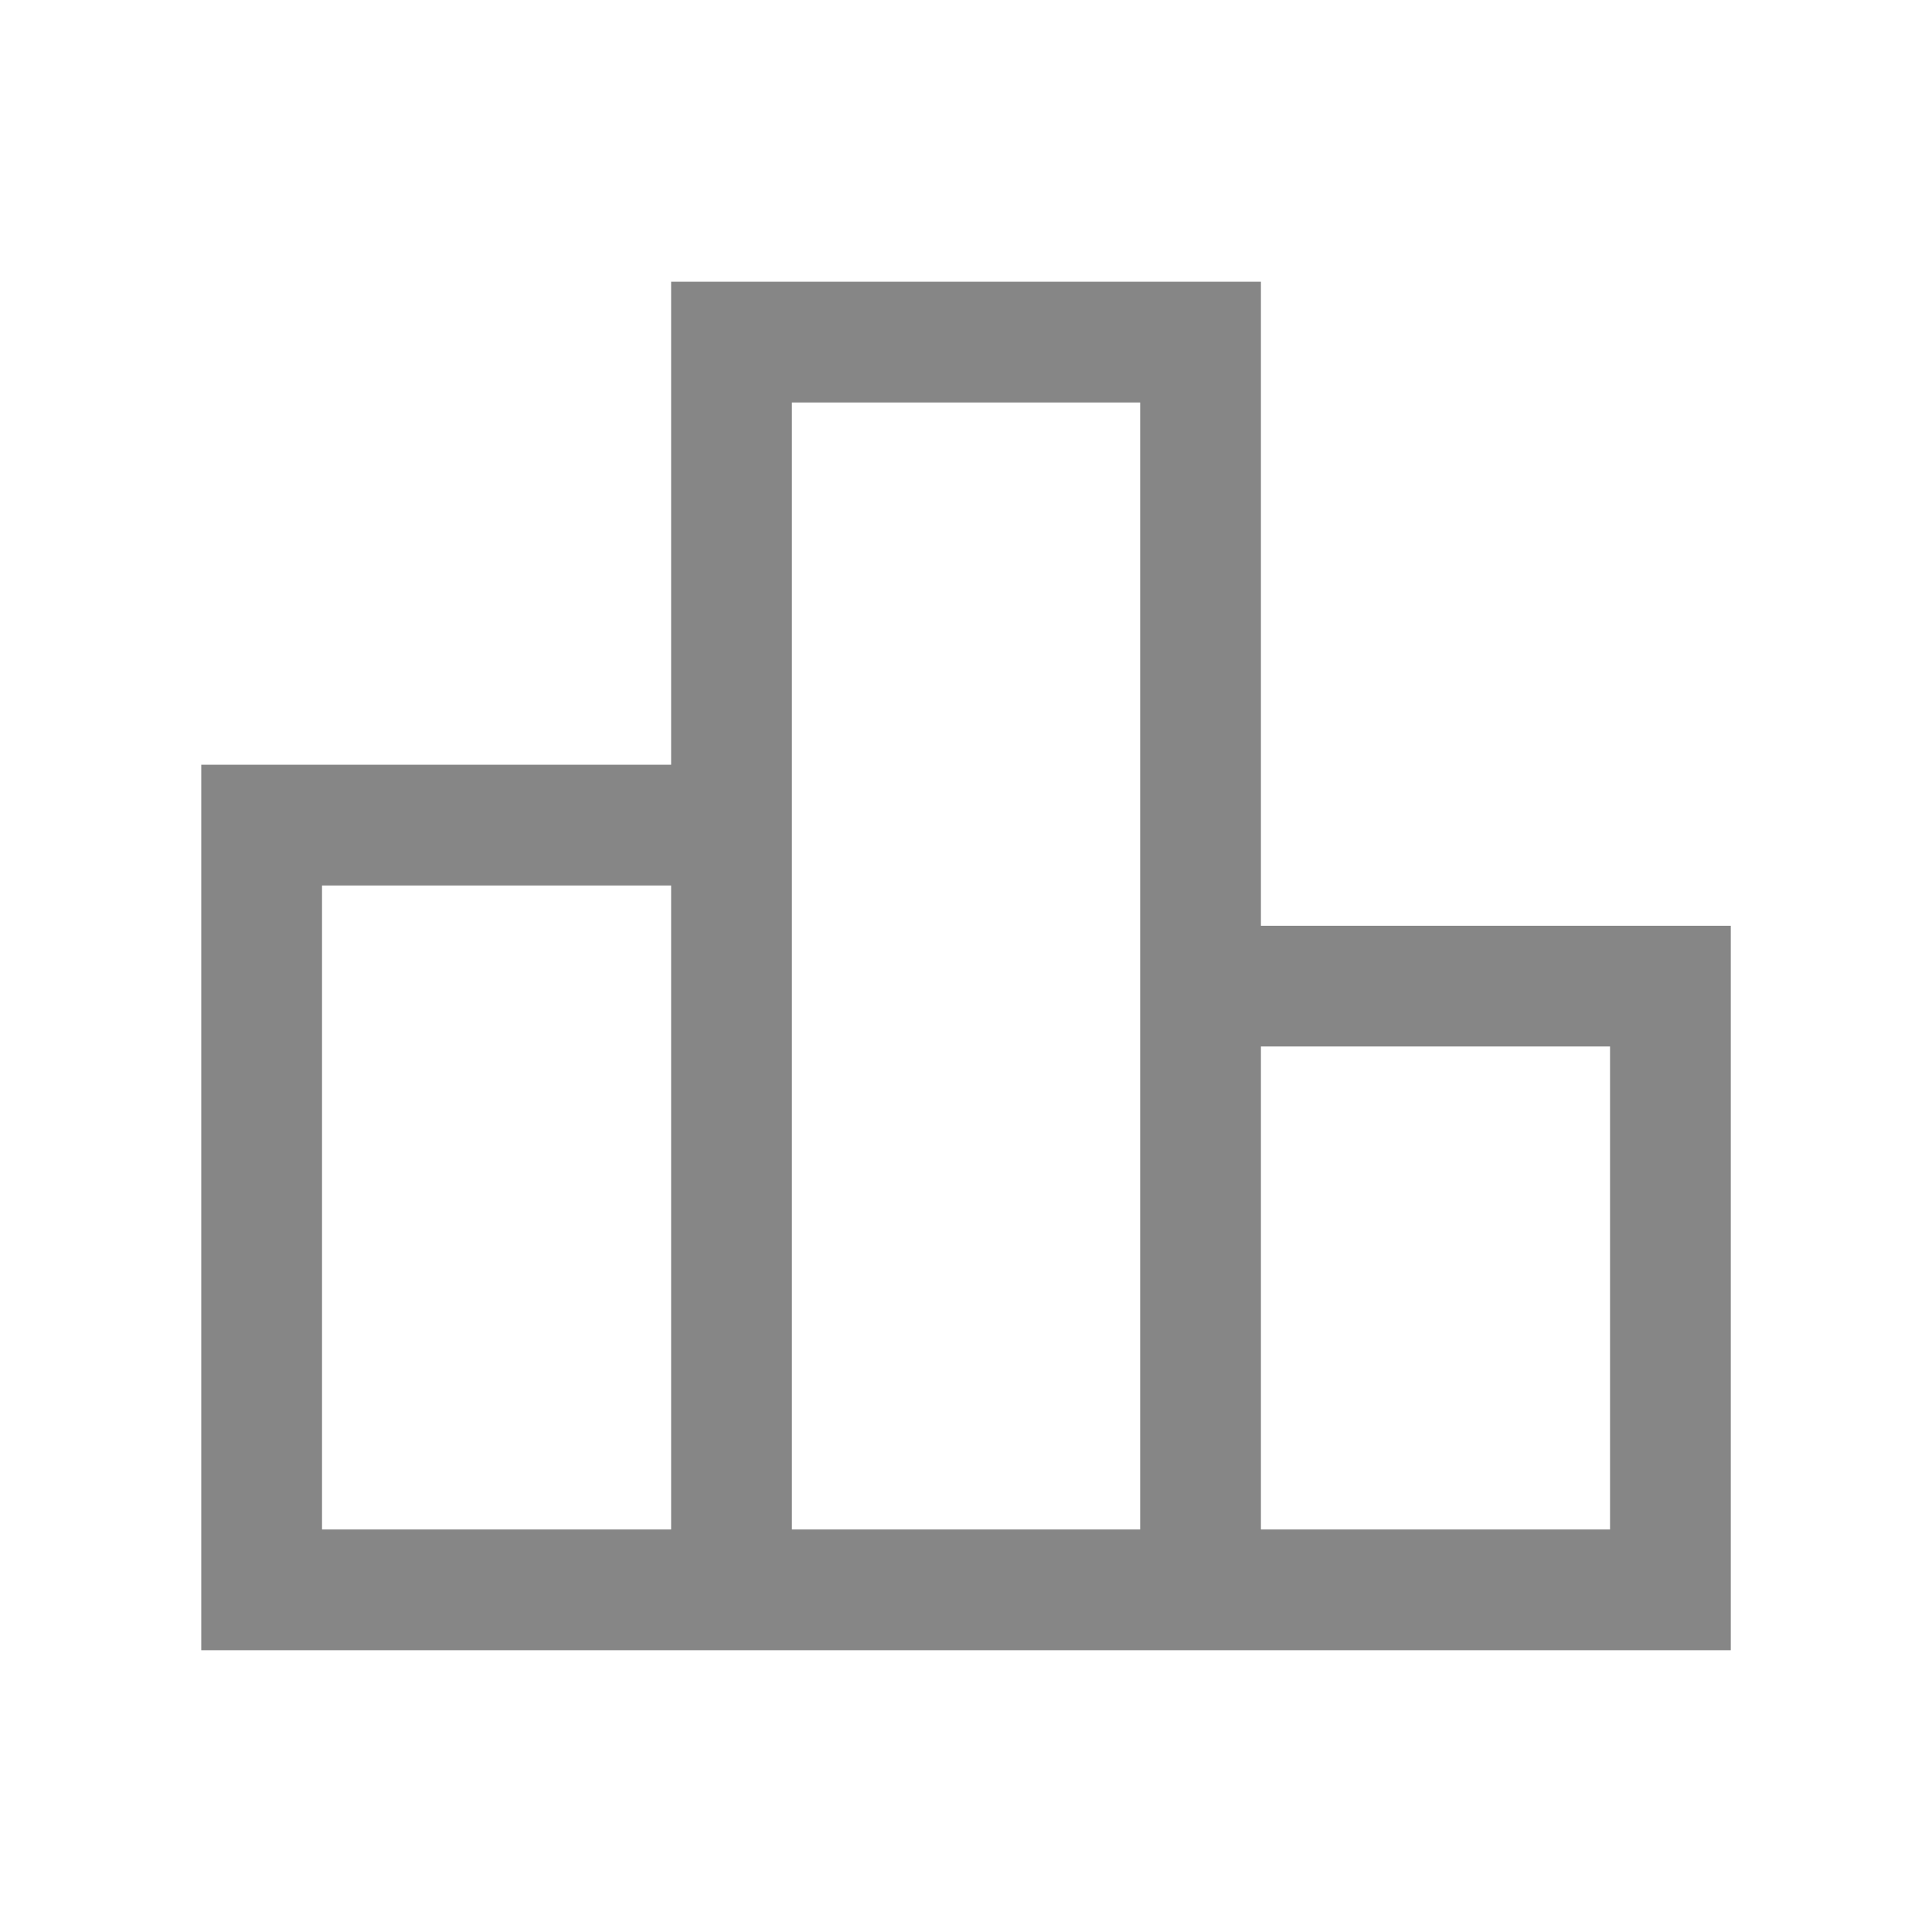 <svg width="40" height="40" viewBox="0 0 40 40" fill="none" xmlns="http://www.w3.org/2000/svg">
<mask id="mask0_14452_33696" style="mask-type:alpha" maskUnits="userSpaceOnUse" x="0" y="0" width="40" height="40">
<rect width="40" height="40" fill="#D9D9D9"/>
</mask>
<g mask="url(#mask0_14452_33696)">
<path d="M6.667 31.666H13.895V18.333H6.667V31.666ZM16.395 31.666H23.606V8.333H16.395V31.666ZM26.106 31.666H33.334V21.666H26.106V31.666ZM4.167 34.166V15.833H13.895V5.833H26.106V19.167H35.834V34.166H4.167Z" fill="#868686"/>
</g>
</svg>
